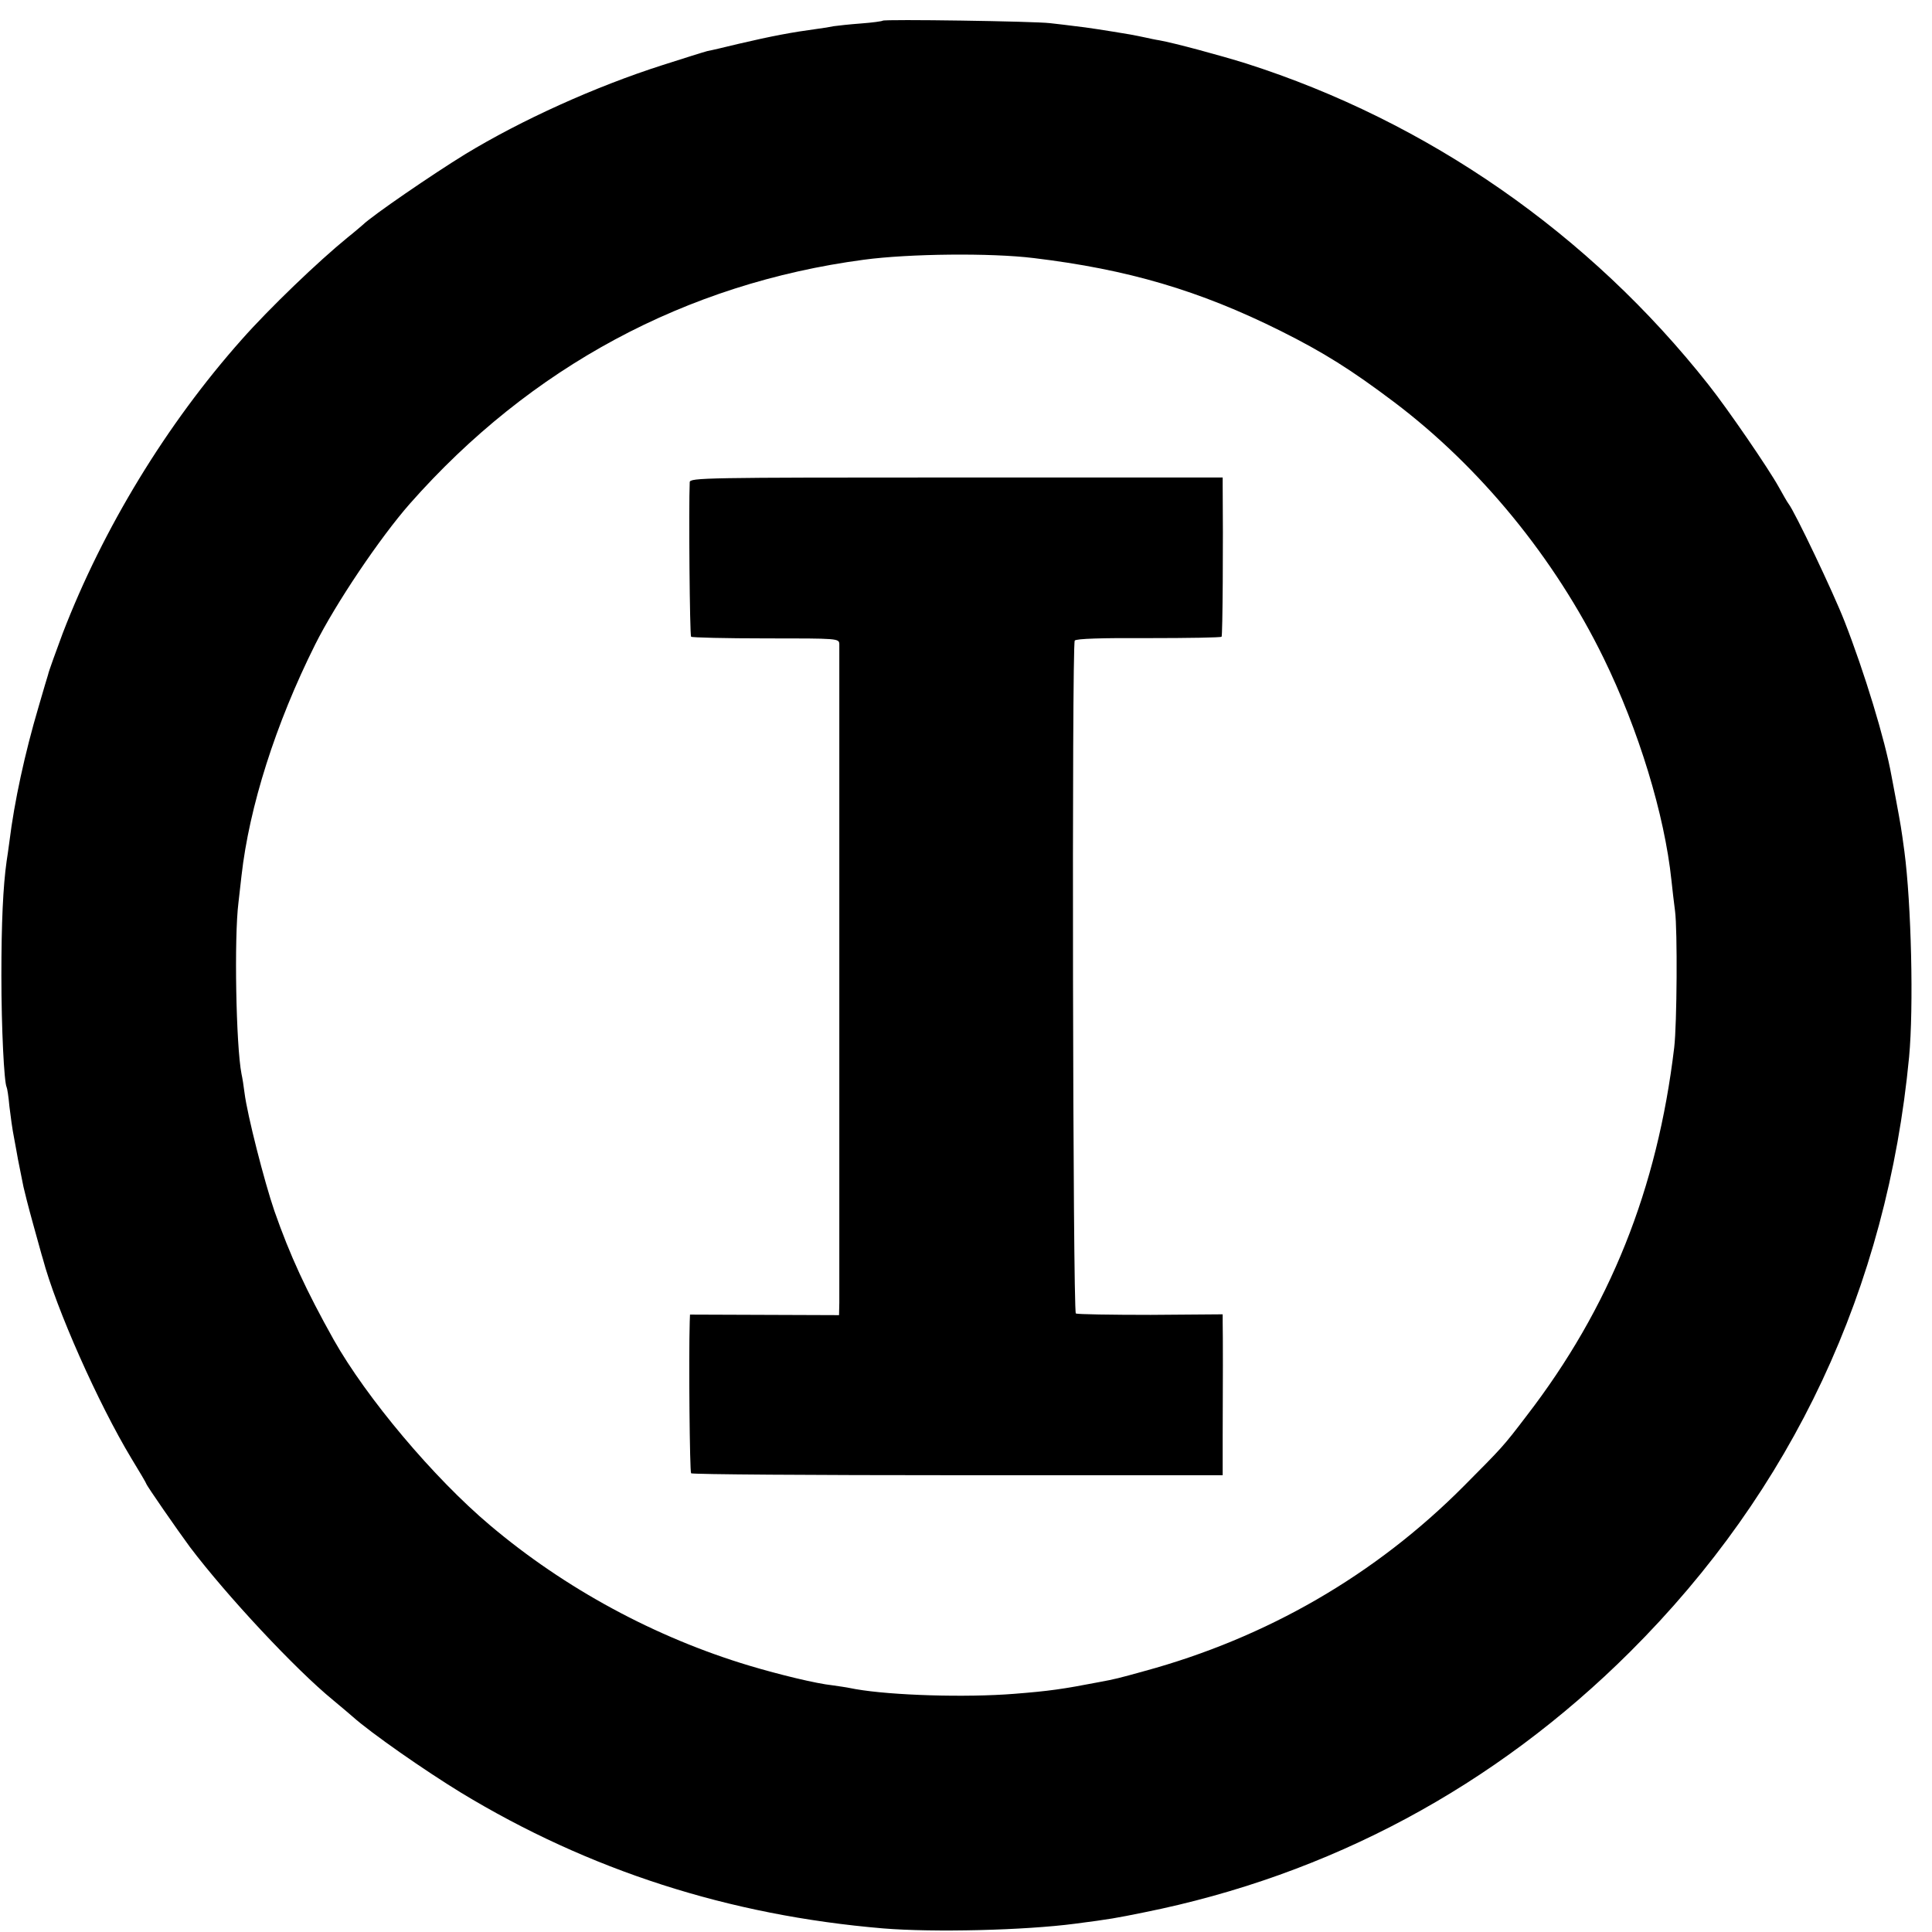 <?xml version="1.0" standalone="no"?>
<!DOCTYPE svg PUBLIC "-//W3C//DTD SVG 20010904//EN"
 "http://www.w3.org/TR/2001/REC-SVG-20010904/DTD/svg10.dtd">
<svg version="1.0" xmlns="http://www.w3.org/2000/svg"
 width="700pt" height="700pt" viewBox="0 0 700 700"
 preserveAspectRatio="xMidYMid meet">
<g transform="translate(0,700) scale(0.1,-0.1)"
fill="#000000" stroke="none">
<path d="M3198 6925 c-2 -2 -37 -7 -78 -10 -41 -3 -86 -8 -100 -10 -14 -3 -38
-7 -55 -9 -96 -13 -166 -26 -290 -55 -49 -12 -100 -24 -112 -26 -12 -3 -85
-26 -163 -51 -244 -78 -511 -199 -715 -323 -117 -72 -335 -221 -371 -256 -6
-5 -30 -26 -54 -45 -107 -87 -284 -257 -384 -370 -272 -306 -502 -683 -649
-1065 -21 -57 -51 -138 -53 -150 -2 -5 -17 -57 -34 -115 -50 -169 -88 -344
-106 -490 -3 -25 -8 -56 -10 -70 -13 -92 -19 -224 -19 -415 0 -193 10 -387 19
-404 2 -3 7 -34 10 -69 4 -34 11 -86 17 -115 5 -29 12 -63 14 -77 3 -14 7 -36
10 -50 3 -14 7 -36 10 -50 3 -14 18 -74 35 -135 17 -60 32 -117 35 -125 48
-181 201 -525 321 -724 30 -49 54 -90 54 -92 0 -5 113 -168 158 -229 133 -176
382 -443 519 -555 30 -25 62 -52 71 -60 66 -59 261 -195 392 -275 463 -281
971 -445 1530 -492 183 -15 512 -7 695 17 131 17 146 20 250 41 673 135 1271
456 1761 944 589 587 931 1317 1011 2155 17 181 8 555 -17 745 -12 89 -13 93
-30 185 -7 36 -14 76 -17 90 -23 129 -98 375 -170 559 -40 103 -181 399 -203
426 -4 5 -20 33 -35 60 -37 67 -185 283 -254 370 -431 547 -1018 955 -1676
1165 -93 29 -259 74 -315 84 -14 2 -36 7 -50 10 -14 3 -38 8 -55 11 -89 15
-160 26 -198 30 -23 3 -64 8 -92 11 -56 7 -601 15 -607 9z m547 -860 c341 -41
600 -117 895 -264 156 -78 256 -141 410 -257 313 -236 583 -566 760 -928 127
-260 221 -567 246 -806 3 -30 9 -80 13 -111 9 -68 7 -409 -3 -494 -61 -513
-233 -943 -535 -1335 -86 -113 -88 -114 -227 -254 -320 -322 -714 -550 -1159
-671 -90 -25 -105 -29 -165 -40 -130 -25 -178 -32 -305 -42 -175 -14 -443 -6
-575 17 -30 6 -68 12 -85 14 -57 6 -190 38 -300 71 -340 102 -668 279 -940
509 -203 171 -447 461 -566 672 -99 177 -158 304 -215 467 -36 105 -98 347
-108 427 -3 25 -8 56 -11 69 -20 103 -27 495 -11 621 4 36 9 79 11 97 28 249
123 550 267 838 74 148 234 386 343 510 437 495 999 798 1645 884 165 22 460
25 615 6z"/>
<path d="M2499 5253 c-4 -88 0 -555 5 -560 3 -3 125 -6 271 -6 263 0 265 0
266 -21 0 -28 0 -2327 0 -2386 l-1 -45 -270 1 -270 1 -1 -26 c-4 -133 0 -543
5 -549 4 -4 439 -7 967 -7 l959 0 0 138 c1 176 1 379 0 416 l0 29 -261 -2
c-143 0 -265 2 -271 5 -11 7 -15 2420 -4 2438 4 7 98 10 267 9 143 0 262 2
265 5 4 3 6 345 4 550 l0 27 -965 0 c-912 0 -965 -1 -966 -17z"/>
</g>
</svg>
